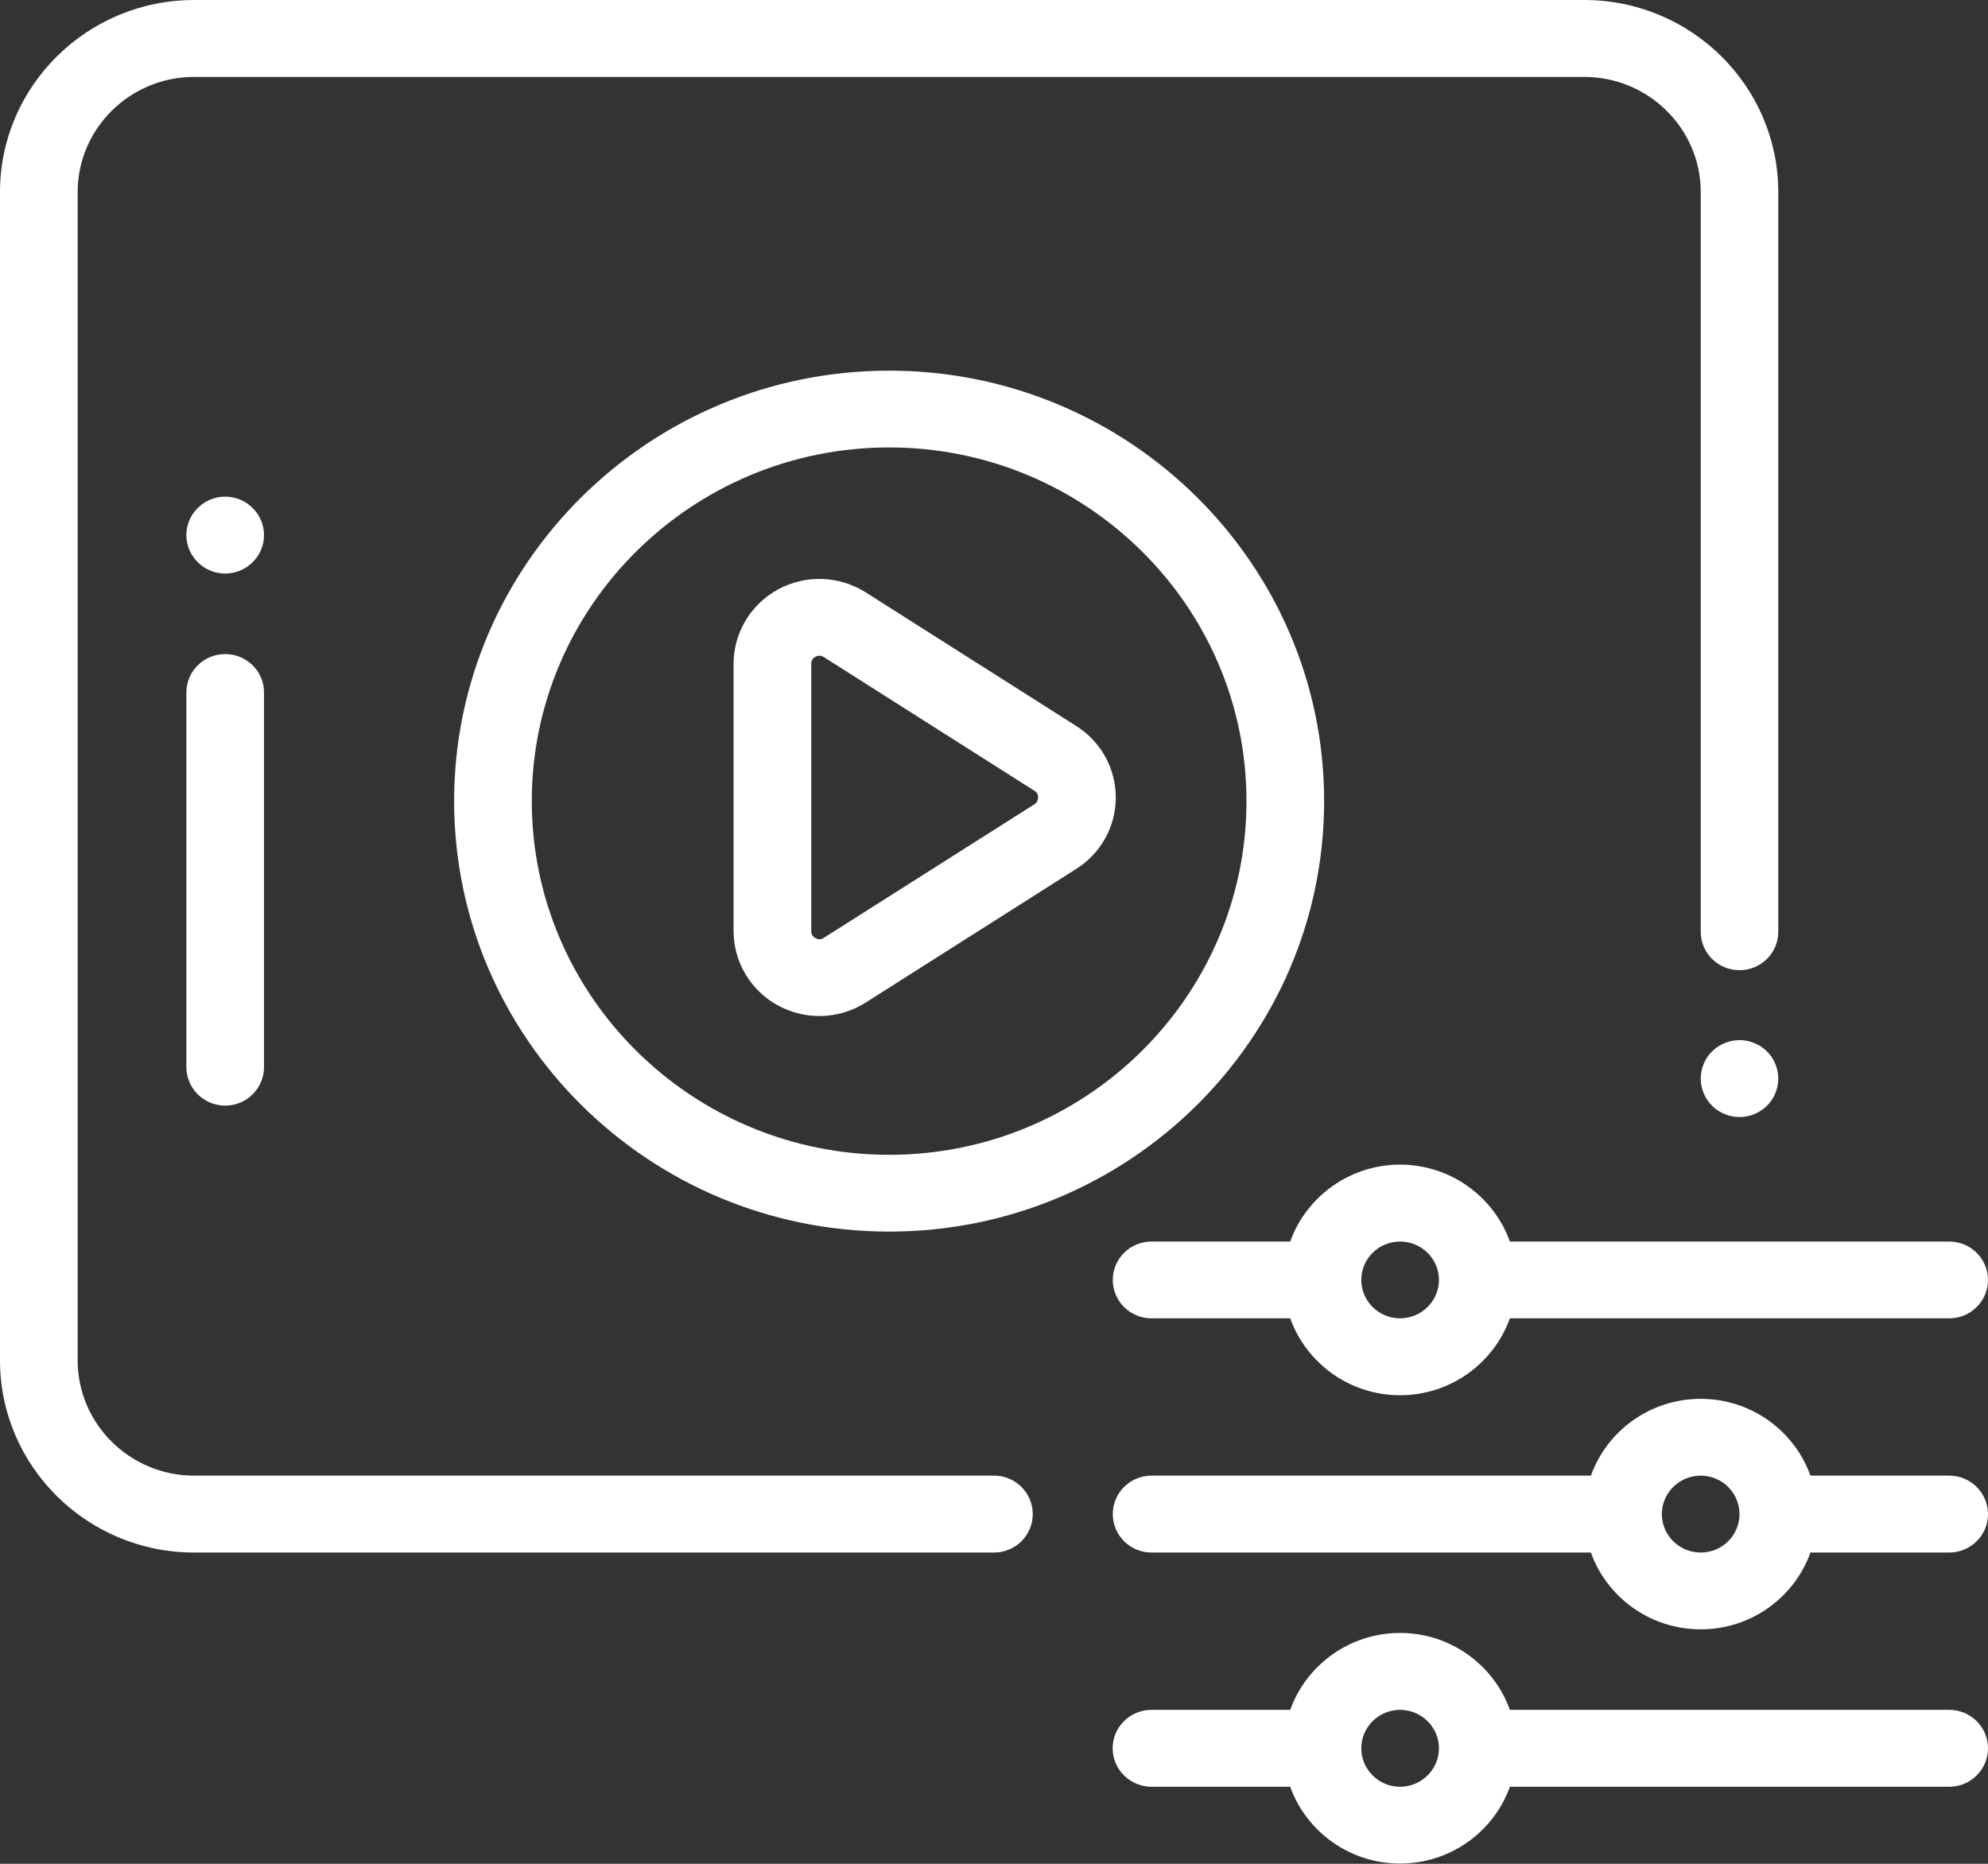 <?xml version="1.0" encoding="UTF-8"?>
<svg width="16px" height="15px" viewBox="0 0 16 15" version="1.1" xmlns="http://www.w3.org/2000/svg" xmlns:xlink="http://www.w3.org/1999/xlink">
    <rect x="0" y="0" width="16" height="15" fill="#333333" stroke="none"/>
    <!-- Generator: Sketch 63.1 (92452) - https://sketch.com -->
    <title>Creacio_audiovisual</title>
    <desc>Created with Sketch.</desc>
    <g id="v01" stroke="none" stroke-width="1" fill="none" fill-rule="evenodd">
        <g id="Landing_Creative_Lab_Efebe_Mobile" transform="translate(-207, -248)" fill="#FFFFFF">
            <g id="Creacio_audiovisual" transform="translate(207, 248)">
                <path d="M8,11.876 L1.562,11.876 C1.046,11.876 0.625,11.46 0.625,10.948 L0.625,1.546 C0.625,1.035 1.046,0.619 1.562,0.619 L12.75,0.619 C13.267,0.619 13.688,1.035 13.688,1.546 L13.688,7.499 C13.688,7.67 13.827,7.808 14,7.808 C14.173,7.808 14.312,7.67 14.312,7.499 L14.312,1.546 C14.312,0.694 13.612,0 12.75,0 L1.562,0 C0.701,0 0,0.694 0,1.546 L0,10.948 C0,11.801 0.701,12.495 1.562,12.495 L8,12.495 C8.173,12.495 8.312,12.356 8.312,12.186 C8.312,12.015 8.173,11.876 8,11.876 Z" id="Path"></path>
                <path d="M14.221,8.899 C14.279,8.842 14.312,8.762 14.312,8.681 C14.312,8.599 14.279,8.519 14.221,8.462 C14.163,8.404 14.082,8.371 14,8.371 C13.918,8.371 13.837,8.404 13.779,8.462 C13.721,8.519 13.688,8.599 13.688,8.681 C13.688,8.762 13.721,8.842 13.779,8.899 C13.837,8.957 13.918,8.99 14,8.99 C14.082,8.99 14.163,8.957 14.221,8.899 Z" id="Path"></path>
                <path d="M15.688,11.876 L14.571,11.876 C14.442,11.516 14.095,11.258 13.688,11.258 C13.28,11.258 12.933,11.516 12.804,11.876 L9.268,11.876 C9.095,11.876 8.956,12.015 8.956,12.186 C8.956,12.356 9.095,12.495 9.268,12.495 L12.804,12.495 C12.933,12.855 13.28,13.113 13.688,13.113 C14.095,13.113 14.442,12.855 14.571,12.495 L15.688,12.495 C15.86,12.495 16,12.356 16,12.186 C16,12.015 15.86,11.876 15.688,11.876 Z M13.688,12.495 C13.515,12.495 13.375,12.356 13.375,12.186 C13.375,12.015 13.515,11.876 13.688,11.876 C13.86,11.876 14,12.015 14,12.186 C14,12.356 13.86,12.495 13.688,12.495 Z" id="Shape" fill-rule="nonzero"></path>
                <path d="M15.688,13.761 L12.152,13.761 C12.023,13.401 11.675,13.142 11.268,13.142 C10.861,13.142 10.513,13.401 10.384,13.761 L9.268,13.761 C9.095,13.761 8.955,13.899 8.955,14.07 C8.955,14.241 9.095,14.38 9.268,14.38 L10.384,14.38 C10.513,14.74 10.861,14.998 11.268,14.998 C11.675,14.998 12.023,14.74 12.152,14.38 L15.688,14.38 C15.86,14.38 16,14.241 16,14.07 C16,13.899 15.86,13.761 15.688,13.761 Z M11.268,14.38 C11.096,14.38 10.956,14.241 10.956,14.07 C10.956,13.9 11.096,13.761 11.268,13.761 C11.44,13.761 11.581,13.9 11.581,14.07 C11.581,14.241 11.44,14.38 11.268,14.38 Z" id="Shape" fill-rule="nonzero"></path>
                <path d="M11.268,9.373 C10.861,9.373 10.513,9.632 10.384,9.992 L9.268,9.992 C9.095,9.992 8.956,10.13 8.956,10.301 C8.956,10.472 9.095,10.61 9.268,10.61 L10.384,10.61 C10.513,10.97 10.861,11.229 11.268,11.229 C11.675,11.229 12.023,10.97 12.152,10.61 L15.688,10.61 C15.86,10.61 16,10.472 16,10.301 C16,10.13 15.86,9.992 15.688,9.992 L12.152,9.992 C12.023,9.632 11.675,9.373 11.268,9.373 Z M11.268,10.61 C11.096,10.61 10.956,10.471 10.956,10.301 C10.956,10.13 11.096,9.992 11.268,9.992 C11.44,9.992 11.581,10.13 11.581,10.301 C11.581,10.471 11.44,10.61 11.268,10.61 Z" id="Shape" fill-rule="nonzero"></path>
                <path d="M10.657,6.447 C10.657,4.537 9.087,2.983 7.156,2.983 C5.226,2.983 3.655,4.537 3.655,6.447 C3.655,8.358 5.226,9.912 7.156,9.912 C9.087,9.912 10.657,8.358 10.657,6.447 Z M7.156,9.294 C5.57,9.294 4.28,8.017 4.28,6.447 C4.28,4.878 5.57,3.601 7.156,3.601 C8.742,3.601 10.032,4.878 10.032,6.447 C10.032,8.017 8.742,9.294 7.156,9.294 Z" id="Shape" fill-rule="nonzero"></path>
                <path d="M8.662,5.843 L6.967,4.767 C6.754,4.633 6.485,4.623 6.263,4.743 C6.042,4.863 5.904,5.093 5.904,5.343 L5.904,7.494 C5.904,7.743 6.042,7.973 6.263,8.093 C6.367,8.149 6.481,8.177 6.594,8.177 C6.724,8.177 6.854,8.141 6.967,8.069 L8.662,6.993 C8.861,6.867 8.98,6.652 8.98,6.418 C8.98,6.184 8.861,5.969 8.662,5.843 L8.662,5.843 Z M8.325,6.473 L6.63,7.548 C6.608,7.562 6.586,7.563 6.563,7.55 C6.54,7.538 6.529,7.519 6.529,7.494 L6.529,5.343 C6.529,5.317 6.54,5.298 6.563,5.286 C6.573,5.28 6.584,5.277 6.595,5.277 C6.606,5.277 6.618,5.281 6.63,5.288 L8.325,6.364 C8.35,6.379 8.355,6.402 8.355,6.418 C8.355,6.434 8.35,6.457 8.325,6.473 Z" id="Shape" fill-rule="nonzero"></path>
                <path d="M1.5,5.573 L1.5,8.588 C1.5,8.759 1.64,8.898 1.812,8.898 C1.985,8.898 2.125,8.759 2.125,8.588 L2.125,5.573 C2.125,5.402 1.985,5.264 1.812,5.264 C1.64,5.264 1.5,5.402 1.5,5.573 L1.5,5.573 Z" id="Path"></path>
                <path d="M2.033,4.088 C1.975,4.03 1.895,3.997 1.812,3.997 C1.73,3.997 1.65,4.03 1.592,4.088 C1.533,4.145 1.5,4.225 1.5,4.307 C1.5,4.388 1.533,4.468 1.592,4.525 C1.65,4.583 1.73,4.616 1.812,4.616 C1.895,4.616 1.975,4.583 2.033,4.525 C2.092,4.468 2.125,4.388 2.125,4.307 C2.125,4.225 2.092,4.146 2.033,4.088 Z" id="Path"></path>
            </g>
        </g>
    </g>
</svg>